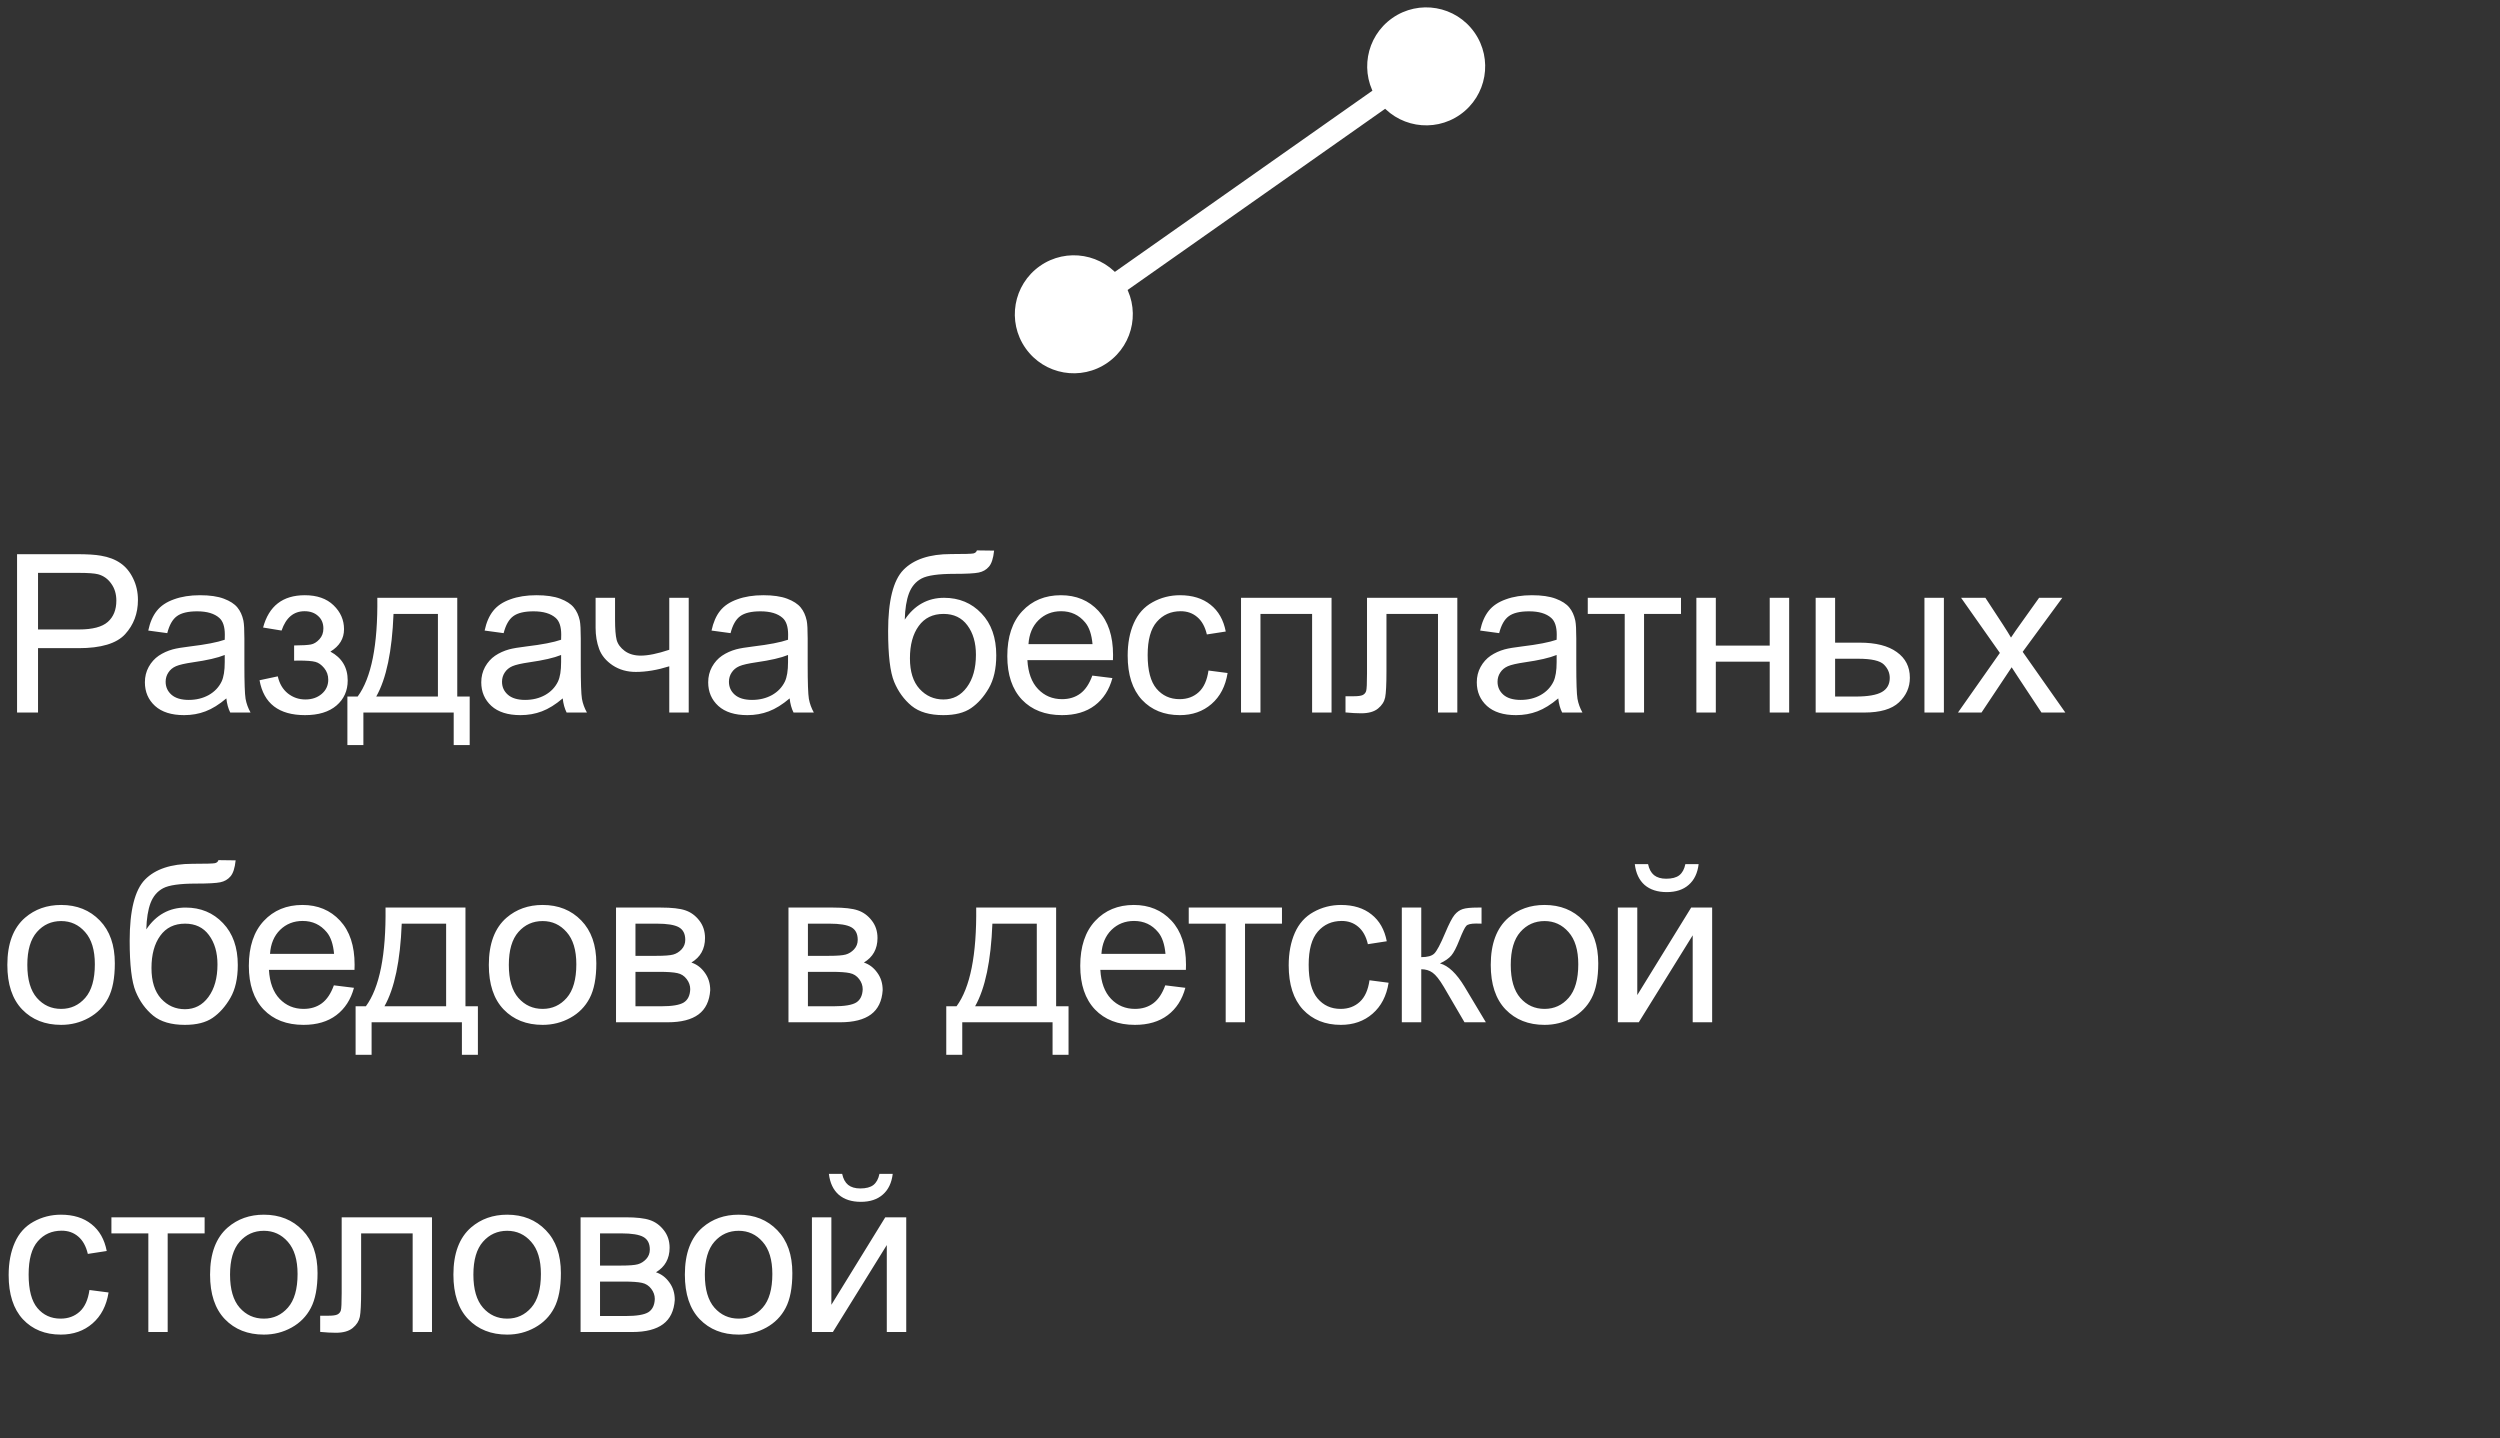 <?xml version="1.0" encoding="UTF-8"?> <svg xmlns="http://www.w3.org/2000/svg" width="113" height="65" viewBox="0 0 113 65" fill="none"><rect x="0" y="0" width="113" height="65" fill="#333333" stroke="none"/> <path d="M66.645 1.466C65.797 0.261 64.134 -0.028 62.929 0.819C61.725 1.667 61.435 3.33 62.283 4.534C63.13 5.739 64.794 6.028 65.998 5.181C67.203 4.333 67.492 2.67 66.645 1.466ZM50.718 12.672C49.87 11.467 48.207 11.178 47.002 12.025C45.798 12.873 45.508 14.536 46.356 15.741C47.203 16.945 48.867 17.235 50.071 16.387C51.276 15.54 51.565 13.876 50.718 12.672ZM64.176 2.591L48.249 13.797L48.825 14.615L64.752 3.409L64.176 2.591Z" fill="white"></path> <path d="M0.771 32.207V25.049H3.472C3.947 25.049 4.31 25.072 4.561 25.117C4.912 25.176 5.207 25.288 5.444 25.454C5.682 25.617 5.872 25.846 6.016 26.143C6.162 26.439 6.235 26.764 6.235 27.119C6.235 27.728 6.042 28.244 5.654 28.667C5.267 29.087 4.567 29.297 3.555 29.297H1.719V32.207H0.771ZM1.719 28.452H3.569C4.181 28.452 4.616 28.338 4.873 28.11C5.13 27.883 5.259 27.562 5.259 27.148C5.259 26.849 5.182 26.593 5.029 26.382C4.88 26.167 4.681 26.025 4.434 25.957C4.274 25.915 3.979 25.894 3.55 25.894H1.719V28.452ZM10.231 31.567C9.905 31.844 9.591 32.039 9.288 32.153C8.989 32.267 8.667 32.324 8.322 32.324C7.752 32.324 7.314 32.186 7.008 31.909C6.702 31.629 6.549 31.273 6.549 30.84C6.549 30.586 6.606 30.355 6.72 30.146C6.837 29.935 6.989 29.766 7.174 29.639C7.363 29.512 7.575 29.416 7.809 29.351C7.982 29.305 8.242 29.261 8.59 29.219C9.3 29.134 9.822 29.033 10.158 28.916C10.161 28.796 10.162 28.719 10.162 28.686C10.162 28.328 10.079 28.076 9.913 27.93C9.689 27.731 9.355 27.632 8.912 27.632C8.499 27.632 8.193 27.705 7.995 27.852C7.799 27.995 7.654 28.25 7.56 28.618L6.701 28.501C6.779 28.133 6.907 27.837 7.086 27.612C7.265 27.384 7.524 27.21 7.863 27.09C8.201 26.966 8.593 26.904 9.039 26.904C9.482 26.904 9.842 26.956 10.119 27.061C10.395 27.165 10.599 27.297 10.729 27.456C10.859 27.612 10.95 27.811 11.002 28.052C11.032 28.201 11.046 28.472 11.046 28.862V30.034C11.046 30.851 11.064 31.369 11.1 31.587C11.139 31.802 11.214 32.008 11.325 32.207H10.407C10.316 32.025 10.257 31.811 10.231 31.567ZM10.158 29.605C9.839 29.735 9.36 29.845 8.722 29.936C8.361 29.989 8.105 30.047 7.955 30.112C7.806 30.177 7.69 30.273 7.609 30.4C7.527 30.524 7.487 30.662 7.487 30.815C7.487 31.05 7.575 31.245 7.75 31.401C7.929 31.558 8.19 31.636 8.532 31.636C8.87 31.636 9.171 31.562 9.435 31.416C9.699 31.266 9.892 31.063 10.016 30.806C10.11 30.607 10.158 30.314 10.158 29.927V29.605ZM13.294 29.863V29.175C13.665 29.172 13.917 29.157 14.051 29.131C14.187 29.105 14.316 29.027 14.436 28.896C14.557 28.766 14.617 28.604 14.617 28.408C14.617 28.171 14.537 27.982 14.378 27.842C14.222 27.699 14.018 27.627 13.767 27.627C13.273 27.627 12.926 27.918 12.727 28.501L11.892 28.364C12.153 27.391 12.781 26.904 13.777 26.904C14.331 26.904 14.764 27.056 15.076 27.358C15.392 27.661 15.55 28.023 15.55 28.442C15.55 28.866 15.345 29.203 14.934 29.453C15.195 29.593 15.39 29.772 15.52 29.99C15.65 30.205 15.716 30.461 15.716 30.757C15.716 31.222 15.546 31.6 15.208 31.89C14.869 32.179 14.396 32.324 13.787 32.324C12.605 32.324 11.92 31.799 11.731 30.747L12.556 30.571C12.631 30.903 12.783 31.16 13.011 31.343C13.242 31.525 13.505 31.616 13.802 31.616C14.098 31.616 14.344 31.533 14.539 31.367C14.737 31.198 14.837 30.983 14.837 30.723C14.837 30.521 14.775 30.345 14.651 30.195C14.527 30.046 14.396 29.953 14.256 29.917C14.116 29.878 13.862 29.858 13.494 29.858C13.465 29.858 13.398 29.86 13.294 29.863ZM17.055 27.021H20.668V31.484H21.23V33.677H20.507V32.207H16.425V33.677H15.702V31.484H16.166C16.785 30.645 17.081 29.157 17.055 27.021ZM17.787 27.749C17.722 29.432 17.462 30.677 17.006 31.484H19.794V27.749H17.787ZM25.435 31.567C25.11 31.844 24.796 32.039 24.493 32.153C24.193 32.267 23.871 32.324 23.526 32.324C22.956 32.324 22.518 32.186 22.212 31.909C21.907 31.629 21.753 31.273 21.753 30.84C21.753 30.586 21.811 30.355 21.924 30.146C22.042 29.935 22.193 29.766 22.378 29.639C22.567 29.512 22.779 29.416 23.013 29.351C23.186 29.305 23.446 29.261 23.794 29.219C24.504 29.134 25.027 29.033 25.362 28.916C25.365 28.796 25.367 28.719 25.367 28.686C25.367 28.328 25.284 28.076 25.118 27.93C24.893 27.731 24.559 27.632 24.117 27.632C23.703 27.632 23.397 27.705 23.199 27.852C23.003 27.995 22.859 28.25 22.764 28.618L21.905 28.501C21.983 28.133 22.112 27.837 22.291 27.612C22.47 27.384 22.729 27.21 23.067 27.09C23.405 26.966 23.798 26.904 24.244 26.904C24.686 26.904 25.046 26.956 25.323 27.061C25.599 27.165 25.803 27.297 25.933 27.456C26.063 27.612 26.155 27.811 26.207 28.052C26.236 28.201 26.251 28.472 26.251 28.862V30.034C26.251 30.851 26.268 31.369 26.304 31.587C26.343 31.802 26.418 32.008 26.529 32.207H25.611C25.52 32.025 25.461 31.811 25.435 31.567ZM25.362 29.605C25.043 29.735 24.564 29.845 23.926 29.936C23.565 29.989 23.309 30.047 23.16 30.112C23.01 30.177 22.895 30.273 22.813 30.4C22.732 30.524 22.691 30.662 22.691 30.815C22.691 31.05 22.779 31.245 22.955 31.401C23.134 31.558 23.394 31.636 23.736 31.636C24.075 31.636 24.376 31.562 24.639 31.416C24.903 31.266 25.097 31.063 25.22 30.806C25.315 30.607 25.362 30.314 25.362 29.927V29.605ZM26.921 27.021H27.8V28.003C27.8 28.426 27.824 28.734 27.873 28.926C27.925 29.115 28.047 29.281 28.239 29.424C28.431 29.564 28.672 29.634 28.962 29.634C29.294 29.634 29.724 29.546 30.251 29.37V27.021H31.13V32.207H30.251V30.117C29.711 30.287 29.206 30.371 28.737 30.371C28.343 30.371 27.995 30.272 27.692 30.073C27.393 29.871 27.189 29.626 27.082 29.336C26.975 29.046 26.921 28.727 26.921 28.379V27.021ZM35.692 31.567C35.366 31.844 35.052 32.039 34.749 32.153C34.45 32.267 34.128 32.324 33.783 32.324C33.213 32.324 32.775 32.186 32.469 31.909C32.163 31.629 32.01 31.273 32.01 30.84C32.01 30.586 32.067 30.355 32.181 30.146C32.298 29.935 32.45 29.766 32.635 29.639C32.824 29.512 33.035 29.416 33.27 29.351C33.442 29.305 33.703 29.261 34.051 29.219C34.761 29.134 35.283 29.033 35.619 28.916C35.622 28.796 35.623 28.719 35.623 28.686C35.623 28.328 35.54 28.076 35.374 27.93C35.15 27.731 34.816 27.632 34.373 27.632C33.96 27.632 33.654 27.705 33.456 27.852C33.26 27.995 33.115 28.25 33.021 28.618L32.161 28.501C32.24 28.133 32.368 27.837 32.547 27.612C32.726 27.384 32.985 27.21 33.324 27.09C33.662 26.966 34.054 26.904 34.5 26.904C34.943 26.904 35.303 26.956 35.58 27.061C35.856 27.165 36.06 27.297 36.19 27.456C36.32 27.612 36.411 27.811 36.463 28.052C36.493 28.201 36.507 28.472 36.507 28.862V30.034C36.507 30.851 36.525 31.369 36.561 31.587C36.6 31.802 36.675 32.008 36.785 32.207H35.868C35.776 32.025 35.718 31.811 35.692 31.567ZM35.619 29.605C35.3 29.735 34.821 29.845 34.183 29.936C33.822 29.989 33.566 30.047 33.416 30.112C33.267 30.177 33.151 30.273 33.07 30.4C32.988 30.524 32.948 30.662 32.948 30.815C32.948 31.05 33.035 31.245 33.211 31.401C33.39 31.558 33.651 31.636 33.993 31.636C34.331 31.636 34.632 31.562 34.896 31.416C35.16 31.266 35.353 31.063 35.477 30.806C35.571 30.607 35.619 30.314 35.619 29.927V29.605ZM44.156 24.878L44.933 24.888C44.897 25.236 44.819 25.479 44.698 25.615C44.581 25.752 44.428 25.84 44.239 25.879C44.054 25.918 43.688 25.938 43.141 25.938C42.415 25.938 41.92 26.008 41.656 26.148C41.393 26.287 41.202 26.512 41.085 26.821C40.971 27.127 40.908 27.523 40.895 28.008C41.116 27.679 41.375 27.433 41.671 27.27C41.967 27.105 42.301 27.021 42.672 27.021C43.352 27.021 43.916 27.256 44.361 27.725C44.807 28.19 45.031 28.822 45.031 29.619C45.031 30.225 44.918 30.721 44.694 31.108C44.469 31.496 44.202 31.795 43.893 32.007C43.587 32.218 43.169 32.324 42.638 32.324C42.023 32.324 41.544 32.184 41.202 31.904C40.861 31.621 40.599 31.26 40.416 30.82C40.234 30.381 40.143 29.616 40.143 28.525C40.143 27.155 40.374 26.232 40.836 25.757C41.302 25.282 42.016 25.044 42.98 25.044C43.579 25.044 43.919 25.034 44 25.015C44.082 24.995 44.134 24.95 44.156 24.878ZM44.112 29.595C44.112 29.054 43.984 28.612 43.727 28.267C43.473 27.922 43.113 27.749 42.648 27.749C42.163 27.749 41.788 27.931 41.525 28.296C41.261 28.66 41.129 29.147 41.129 29.756C41.129 30.358 41.274 30.819 41.564 31.138C41.857 31.457 42.216 31.616 42.643 31.616C43.079 31.616 43.432 31.432 43.702 31.064C43.976 30.693 44.112 30.203 44.112 29.595ZM49.373 30.537L50.281 30.649C50.138 31.18 49.872 31.592 49.485 31.885C49.098 32.178 48.603 32.324 48.001 32.324C47.242 32.324 46.64 32.092 46.194 31.626C45.751 31.157 45.53 30.501 45.53 29.658C45.53 28.786 45.755 28.109 46.204 27.627C46.653 27.145 47.236 26.904 47.952 26.904C48.645 26.904 49.212 27.14 49.651 27.612C50.09 28.084 50.31 28.748 50.31 29.605C50.31 29.657 50.309 29.735 50.305 29.839H46.438C46.471 30.409 46.632 30.845 46.922 31.148C47.211 31.45 47.572 31.602 48.005 31.602C48.328 31.602 48.603 31.517 48.831 31.348C49.059 31.178 49.239 30.908 49.373 30.537ZM46.487 29.116H49.382C49.343 28.68 49.233 28.353 49.05 28.135C48.77 27.796 48.407 27.627 47.962 27.627C47.558 27.627 47.218 27.762 46.941 28.032C46.668 28.302 46.516 28.664 46.487 29.116ZM54.623 30.308L55.487 30.42C55.393 31.016 55.15 31.483 54.76 31.821C54.372 32.157 53.895 32.324 53.329 32.324C52.62 32.324 52.048 32.093 51.615 31.631C51.185 31.165 50.971 30.5 50.971 29.634C50.971 29.074 51.063 28.584 51.249 28.164C51.435 27.744 51.716 27.43 52.094 27.222C52.475 27.01 52.888 26.904 53.334 26.904C53.897 26.904 54.358 27.047 54.716 27.334C55.074 27.617 55.303 28.021 55.404 28.545L54.55 28.677C54.468 28.328 54.324 28.066 54.115 27.891C53.91 27.715 53.661 27.627 53.368 27.627C52.925 27.627 52.566 27.787 52.289 28.105C52.012 28.421 51.874 28.922 51.874 29.609C51.874 30.306 52.008 30.812 52.274 31.128C52.541 31.444 52.89 31.602 53.319 31.602C53.664 31.602 53.953 31.496 54.184 31.284C54.415 31.073 54.561 30.747 54.623 30.308ZM56.094 27.021H60.186V32.207H59.307V27.749H56.973V32.207H56.094V27.021ZM61.789 27.021H65.871V32.207H64.997V27.749H62.668V30.332C62.668 30.934 62.648 31.331 62.609 31.523C62.57 31.715 62.463 31.883 62.287 32.026C62.111 32.17 61.857 32.241 61.525 32.241C61.32 32.241 61.084 32.228 60.817 32.202V31.47H61.203C61.385 31.47 61.515 31.452 61.594 31.416C61.672 31.377 61.724 31.317 61.75 31.235C61.776 31.154 61.789 30.889 61.789 30.439V27.021ZM70.433 31.567C70.107 31.844 69.793 32.039 69.49 32.153C69.191 32.267 68.869 32.324 68.524 32.324C67.954 32.324 67.516 32.186 67.21 31.909C66.904 31.629 66.751 31.273 66.751 30.84C66.751 30.586 66.808 30.355 66.922 30.146C67.039 29.935 67.191 29.766 67.376 29.639C67.565 29.512 67.777 29.416 68.011 29.351C68.183 29.305 68.444 29.261 68.792 29.219C69.502 29.134 70.024 29.033 70.36 28.916C70.363 28.796 70.365 28.719 70.365 28.686C70.365 28.328 70.281 28.076 70.115 27.93C69.891 27.731 69.557 27.632 69.115 27.632C68.701 27.632 68.395 27.705 68.197 27.852C68.001 27.995 67.856 28.25 67.762 28.618L66.903 28.501C66.981 28.133 67.109 27.837 67.288 27.612C67.467 27.384 67.726 27.21 68.065 27.09C68.403 26.966 68.795 26.904 69.241 26.904C69.684 26.904 70.044 26.956 70.32 27.061C70.597 27.165 70.801 27.297 70.931 27.456C71.061 27.612 71.152 27.811 71.204 28.052C71.234 28.201 71.248 28.472 71.248 28.862V30.034C71.248 30.851 71.266 31.369 71.302 31.587C71.341 31.802 71.416 32.008 71.527 32.207H70.609C70.517 32.025 70.459 31.811 70.433 31.567ZM70.36 29.605C70.041 29.735 69.562 29.845 68.924 29.936C68.563 29.989 68.307 30.047 68.157 30.112C68.008 30.177 67.892 30.273 67.811 30.4C67.729 30.524 67.689 30.662 67.689 30.815C67.689 31.05 67.777 31.245 67.952 31.401C68.131 31.558 68.392 31.636 68.734 31.636C69.072 31.636 69.373 31.562 69.637 31.416C69.901 31.266 70.094 31.063 70.218 30.806C70.312 30.607 70.36 30.314 70.36 29.927V29.605ZM71.767 27.021H75.981V27.749H74.311V32.207H73.437V27.749H71.767V27.021ZM76.676 27.021H77.555V29.18H79.991V27.021H80.87V32.207H79.991V29.907H77.555V32.207H76.676V27.021ZM86.985 27.021H87.864V32.207H86.985V27.021ZM82.068 27.021H82.947V29.048H84.06C84.786 29.048 85.344 29.189 85.735 29.473C86.129 29.753 86.326 30.14 86.326 30.635C86.326 31.068 86.161 31.439 85.832 31.748C85.507 32.054 84.984 32.207 84.265 32.207H82.068V27.021ZM82.947 31.484H83.87C84.426 31.484 84.823 31.416 85.061 31.279C85.299 31.143 85.417 30.929 85.417 30.64C85.417 30.415 85.329 30.215 85.154 30.039C84.978 29.863 84.589 29.775 83.987 29.775H82.947V31.484ZM88.5 32.207L90.394 29.512L88.641 27.021H89.74L90.536 28.237C90.686 28.468 90.806 28.662 90.897 28.818C91.04 28.604 91.172 28.413 91.293 28.247L92.167 27.021H93.217L91.425 29.463L93.353 32.207H92.274L91.21 30.596L90.927 30.161L89.564 32.207H88.5ZM0.332 43.614C0.332 42.654 0.599 41.943 1.133 41.48C1.579 41.096 2.122 40.904 2.764 40.904C3.477 40.904 4.059 41.139 4.512 41.607C4.964 42.073 5.19 42.717 5.19 43.541C5.19 44.208 5.09 44.734 4.888 45.118C4.689 45.499 4.398 45.795 4.014 46.007C3.633 46.218 3.216 46.324 2.764 46.324C2.038 46.324 1.45 46.092 1.001 45.626C0.555 45.16 0.332 44.49 0.332 43.614ZM1.235 43.614C1.235 44.278 1.38 44.776 1.67 45.108C1.96 45.437 2.324 45.602 2.764 45.602C3.2 45.602 3.563 45.435 3.853 45.103C4.142 44.772 4.287 44.265 4.287 43.585C4.287 42.944 4.141 42.459 3.848 42.13C3.558 41.798 3.197 41.632 2.764 41.632C2.324 41.632 1.96 41.796 1.67 42.125C1.38 42.454 1.235 42.95 1.235 43.614ZM9.874 38.878L10.651 38.888C10.615 39.236 10.537 39.478 10.416 39.615C10.299 39.752 10.146 39.84 9.957 39.879C9.772 39.918 9.406 39.938 8.859 39.938C8.133 39.938 7.638 40.008 7.374 40.148C7.111 40.287 6.92 40.512 6.803 40.821C6.689 41.127 6.626 41.523 6.613 42.008C6.834 41.679 7.093 41.433 7.389 41.27C7.685 41.105 8.019 41.022 8.39 41.022C9.07 41.022 9.634 41.256 10.079 41.725C10.525 42.19 10.748 42.822 10.748 43.619C10.748 44.225 10.636 44.721 10.412 45.108C10.187 45.496 9.92 45.795 9.611 46.007C9.305 46.218 8.886 46.324 8.356 46.324C7.741 46.324 7.262 46.184 6.92 45.904C6.579 45.621 6.316 45.26 6.134 44.82C5.952 44.381 5.861 43.616 5.861 42.525C5.861 41.155 6.092 40.232 6.554 39.757C7.02 39.282 7.734 39.044 8.698 39.044C9.297 39.044 9.637 39.034 9.718 39.015C9.8 38.995 9.852 38.95 9.874 38.878ZM9.83 43.595C9.83 43.054 9.702 42.612 9.445 42.267C9.191 41.922 8.831 41.749 8.366 41.749C7.881 41.749 7.506 41.931 7.243 42.296C6.979 42.66 6.847 43.147 6.847 43.756C6.847 44.358 6.992 44.819 7.282 45.138C7.575 45.457 7.934 45.616 8.361 45.616C8.797 45.616 9.15 45.432 9.42 45.065C9.694 44.693 9.83 44.203 9.83 43.595ZM15.091 44.537L15.999 44.649C15.856 45.18 15.59 45.592 15.203 45.885C14.816 46.178 14.321 46.324 13.719 46.324C12.96 46.324 12.358 46.092 11.912 45.626C11.469 45.157 11.248 44.501 11.248 43.658C11.248 42.786 11.473 42.109 11.922 41.627C12.371 41.145 12.954 40.904 13.67 40.904C14.363 40.904 14.93 41.14 15.369 41.612C15.808 42.084 16.028 42.748 16.028 43.605C16.028 43.657 16.026 43.735 16.023 43.839H12.156C12.189 44.408 12.35 44.845 12.639 45.148C12.929 45.45 13.29 45.602 13.723 45.602C14.046 45.602 14.321 45.517 14.549 45.348C14.777 45.178 14.957 44.908 15.091 44.537ZM12.205 43.116H15.1C15.061 42.68 14.951 42.353 14.768 42.135C14.488 41.796 14.126 41.627 13.68 41.627C13.276 41.627 12.936 41.762 12.659 42.032C12.386 42.302 12.234 42.664 12.205 43.116ZM17.426 41.022H21.039V45.484H21.601V47.677H20.878V46.207H16.796V47.677H16.073V45.484H16.537C17.156 44.645 17.452 43.157 17.426 41.022ZM18.158 41.749C18.093 43.432 17.833 44.677 17.377 45.484H20.165V41.749H18.158ZM22.095 43.614C22.095 42.654 22.362 41.943 22.896 41.48C23.342 41.096 23.886 40.904 24.527 40.904C25.24 40.904 25.823 41.139 26.275 41.607C26.727 42.073 26.954 42.717 26.954 43.541C26.954 44.208 26.853 44.734 26.651 45.118C26.452 45.499 26.161 45.795 25.777 46.007C25.396 46.218 24.979 46.324 24.527 46.324C23.801 46.324 23.213 46.092 22.764 45.626C22.318 45.16 22.095 44.49 22.095 43.614ZM22.999 43.614C22.999 44.278 23.143 44.776 23.433 45.108C23.723 45.437 24.087 45.602 24.527 45.602C24.963 45.602 25.326 45.435 25.616 45.103C25.905 44.772 26.05 44.265 26.05 43.585C26.05 42.944 25.904 42.459 25.611 42.13C25.321 41.798 24.96 41.632 24.527 41.632C24.087 41.632 23.723 41.796 23.433 42.125C23.143 42.454 22.999 42.95 22.999 43.614ZM27.844 41.022H29.87C30.368 41.022 30.738 41.064 30.979 41.148C31.223 41.23 31.431 41.381 31.604 41.602C31.779 41.824 31.867 42.089 31.867 42.398C31.867 42.646 31.815 42.862 31.711 43.048C31.61 43.23 31.457 43.383 31.252 43.507C31.496 43.588 31.698 43.741 31.857 43.966C32.02 44.187 32.102 44.451 32.102 44.757C32.069 45.248 31.893 45.613 31.574 45.851C31.255 46.088 30.791 46.207 30.183 46.207H27.844V41.022ZM28.723 43.204H29.66C30.035 43.204 30.292 43.185 30.432 43.145C30.572 43.106 30.697 43.028 30.808 42.911C30.918 42.791 30.974 42.648 30.974 42.481C30.974 42.208 30.876 42.018 30.681 41.91C30.489 41.803 30.158 41.749 29.689 41.749H28.723V43.204ZM28.723 45.484H29.88C30.378 45.484 30.72 45.427 30.905 45.313C31.091 45.196 31.189 44.996 31.198 44.713C31.198 44.547 31.145 44.394 31.037 44.254C30.93 44.111 30.79 44.021 30.617 43.985C30.445 43.946 30.168 43.927 29.787 43.927H28.723V45.484ZM35.639 41.022H37.666C38.164 41.022 38.533 41.064 38.774 41.148C39.018 41.23 39.227 41.381 39.399 41.602C39.575 41.824 39.663 42.089 39.663 42.398C39.663 42.646 39.611 42.862 39.507 43.048C39.406 43.23 39.253 43.383 39.048 43.507C39.292 43.588 39.494 43.741 39.653 43.966C39.816 44.187 39.897 44.451 39.897 44.757C39.865 45.248 39.689 45.613 39.37 45.851C39.051 46.088 38.587 46.207 37.978 46.207H35.639V41.022ZM36.518 43.204H37.456C37.83 43.204 38.087 43.185 38.227 43.145C38.367 43.106 38.493 43.028 38.603 42.911C38.714 42.791 38.769 42.648 38.769 42.481C38.769 42.208 38.672 42.018 38.476 41.91C38.284 41.803 37.954 41.749 37.485 41.749H36.518V43.204ZM36.518 45.484H37.676C38.174 45.484 38.515 45.427 38.701 45.313C38.886 45.196 38.984 44.996 38.994 44.713C38.994 44.547 38.94 44.394 38.833 44.254C38.725 44.111 38.585 44.021 38.413 43.985C38.24 43.946 37.964 43.927 37.583 43.927H36.518V45.484ZM44.124 41.022H47.737V45.484H48.298V47.677H47.576V46.207H43.494V47.677H42.771V45.484H43.235C43.853 44.645 44.15 43.157 44.124 41.022ZM44.856 41.749C44.791 43.432 44.531 44.677 44.075 45.484H46.863V41.749H44.856ZM52.67 44.537L53.578 44.649C53.435 45.18 53.17 45.592 52.782 45.885C52.395 46.178 51.9 46.324 51.298 46.324C50.539 46.324 49.937 46.092 49.491 45.626C49.048 45.157 48.827 44.501 48.827 43.658C48.827 42.786 49.052 42.109 49.501 41.627C49.95 41.145 50.533 40.904 51.249 40.904C51.942 40.904 52.509 41.14 52.948 41.612C53.388 42.084 53.607 42.748 53.607 43.605C53.607 43.657 53.606 43.735 53.602 43.839H49.735C49.768 44.408 49.929 44.845 50.219 45.148C50.508 45.45 50.87 45.602 51.303 45.602C51.625 45.602 51.9 45.517 52.128 45.348C52.356 45.178 52.536 44.908 52.67 44.537ZM49.784 43.116H52.68C52.641 42.68 52.53 42.353 52.348 42.135C52.068 41.796 51.705 41.627 51.259 41.627C50.855 41.627 50.515 41.762 50.238 42.032C49.965 42.302 49.813 42.664 49.784 43.116ZM53.731 41.022H57.945V41.749H56.275V46.207H55.401V41.749H53.731V41.022ZM61.901 44.308L62.765 44.42C62.671 45.016 62.428 45.483 62.038 45.821C61.651 46.157 61.174 46.324 60.607 46.324C59.898 46.324 59.326 46.093 58.893 45.631C58.464 45.165 58.249 44.5 58.249 43.634C58.249 43.074 58.342 42.584 58.527 42.164C58.713 41.744 58.994 41.43 59.372 41.222C59.753 41.01 60.166 40.904 60.612 40.904C61.175 40.904 61.636 41.047 61.994 41.334C62.352 41.617 62.581 42.021 62.682 42.545L61.828 42.677C61.747 42.328 61.602 42.066 61.393 41.891C61.188 41.715 60.939 41.627 60.646 41.627C60.204 41.627 59.844 41.786 59.567 42.105C59.291 42.421 59.152 42.922 59.152 43.609C59.152 44.306 59.286 44.812 59.553 45.128C59.819 45.444 60.168 45.602 60.597 45.602C60.943 45.602 61.231 45.496 61.462 45.284C61.693 45.073 61.839 44.747 61.901 44.308ZM63.362 41.022H64.241V43.263C64.521 43.263 64.717 43.209 64.827 43.102C64.941 42.994 65.107 42.682 65.325 42.164C65.498 41.754 65.638 41.484 65.745 41.353C65.853 41.223 65.976 41.135 66.116 41.09C66.256 41.044 66.481 41.022 66.79 41.022H66.966V41.749L66.722 41.744C66.491 41.744 66.343 41.778 66.278 41.847C66.209 41.918 66.105 42.132 65.965 42.486C65.832 42.825 65.71 43.059 65.599 43.19C65.488 43.32 65.317 43.438 65.086 43.546C65.464 43.647 65.835 43.998 66.199 44.601L67.161 46.207H66.195L65.257 44.601C65.065 44.278 64.897 44.067 64.754 43.966C64.611 43.862 64.44 43.81 64.241 43.81V46.207H63.362V41.022ZM67.382 43.614C67.382 42.654 67.649 41.943 68.183 41.48C68.629 41.096 69.173 40.904 69.814 40.904C70.527 40.904 71.11 41.139 71.562 41.607C72.015 42.073 72.241 42.717 72.241 43.541C72.241 44.208 72.14 44.734 71.938 45.118C71.74 45.499 71.448 45.795 71.064 46.007C70.683 46.218 70.266 46.324 69.814 46.324C69.088 46.324 68.501 46.092 68.051 45.626C67.605 45.16 67.382 44.49 67.382 43.614ZM68.286 43.614C68.286 44.278 68.431 44.776 68.72 45.108C69.01 45.437 69.375 45.602 69.814 45.602C70.25 45.602 70.613 45.435 70.903 45.103C71.193 44.772 71.338 44.265 71.338 43.585C71.338 42.944 71.191 42.459 70.898 42.13C70.608 41.798 70.247 41.632 69.814 41.632C69.375 41.632 69.01 41.796 68.72 42.125C68.431 42.454 68.286 42.95 68.286 43.614ZM73.126 41.022H74.005V44.977L76.441 41.022H77.389V46.207H76.51V42.276L74.073 46.207H73.126V41.022ZM76.178 39.059H76.778C76.73 39.465 76.58 39.778 76.329 39.996C76.082 40.214 75.751 40.323 75.338 40.323C74.921 40.323 74.588 40.216 74.337 40.001C74.09 39.783 73.941 39.469 73.893 39.059H74.493C74.539 39.28 74.628 39.446 74.762 39.557C74.898 39.664 75.081 39.718 75.309 39.718C75.572 39.718 75.771 39.666 75.904 39.562C76.041 39.454 76.132 39.286 76.178 39.059ZM4.043 58.308L4.907 58.42C4.813 59.016 4.57 59.483 4.18 59.821C3.792 60.157 3.315 60.324 2.749 60.324C2.039 60.324 1.468 60.093 1.035 59.631C0.605 59.165 0.391 58.5 0.391 57.634C0.391 57.074 0.483 56.584 0.669 56.164C0.854 55.744 1.136 55.43 1.514 55.222C1.895 55.01 2.308 54.904 2.754 54.904C3.317 54.904 3.778 55.047 4.136 55.334C4.494 55.617 4.723 56.021 4.824 56.545L3.97 56.677C3.888 56.328 3.743 56.066 3.535 55.891C3.33 55.715 3.081 55.627 2.788 55.627C2.345 55.627 1.986 55.786 1.709 56.105C1.432 56.421 1.294 56.922 1.294 57.609C1.294 58.306 1.427 58.812 1.694 59.128C1.961 59.444 2.31 59.602 2.739 59.602C3.084 59.602 3.372 59.496 3.604 59.284C3.835 59.073 3.981 58.747 4.043 58.308ZM5.036 55.022H9.249V55.749H7.579V60.207H6.705V55.749H5.036V55.022ZM9.495 57.614C9.495 56.654 9.762 55.943 10.296 55.48C10.742 55.096 11.285 54.904 11.927 54.904C12.639 54.904 13.222 55.139 13.675 55.607C14.127 56.073 14.353 56.717 14.353 57.541C14.353 58.208 14.252 58.734 14.051 59.118C13.852 59.499 13.561 59.795 13.177 60.007C12.796 60.218 12.379 60.324 11.927 60.324C11.201 60.324 10.613 60.092 10.164 59.626C9.718 59.16 9.495 58.49 9.495 57.614ZM10.398 57.614C10.398 58.278 10.543 58.776 10.833 59.108C11.123 59.437 11.487 59.602 11.927 59.602C12.363 59.602 12.726 59.435 13.015 59.103C13.305 58.772 13.45 58.265 13.45 57.585C13.45 56.944 13.303 56.459 13.011 56.13C12.721 55.798 12.36 55.632 11.927 55.632C11.487 55.632 11.123 55.796 10.833 56.125C10.543 56.454 10.398 56.95 10.398 57.614ZM15.444 55.022H19.526V60.207H18.652V55.749H16.323V58.332C16.323 58.934 16.303 59.331 16.264 59.523C16.225 59.715 16.117 59.883 15.942 60.026C15.766 60.17 15.512 60.241 15.18 60.241C14.975 60.241 14.739 60.228 14.472 60.202V59.47H14.858C15.04 59.47 15.17 59.452 15.248 59.416C15.326 59.377 15.379 59.317 15.405 59.235C15.431 59.154 15.444 58.889 15.444 58.44V55.022ZM20.494 57.614C20.494 56.654 20.761 55.943 21.294 55.48C21.741 55.096 22.284 54.904 22.925 54.904C23.638 54.904 24.221 55.139 24.673 55.607C25.126 56.073 25.352 56.717 25.352 57.541C25.352 58.208 25.251 58.734 25.049 59.118C24.851 59.499 24.559 59.795 24.175 60.007C23.794 60.218 23.378 60.324 22.925 60.324C22.2 60.324 21.612 60.092 21.163 59.626C20.717 59.16 20.494 58.49 20.494 57.614ZM21.397 57.614C21.397 58.278 21.542 58.776 21.832 59.108C22.121 59.437 22.486 59.602 22.925 59.602C23.362 59.602 23.724 59.435 24.014 59.103C24.304 58.772 24.449 58.265 24.449 57.585C24.449 56.944 24.302 56.459 24.009 56.13C23.72 55.798 23.358 55.632 22.925 55.632C22.486 55.632 22.121 55.796 21.832 56.125C21.542 56.454 21.397 56.95 21.397 57.614ZM26.242 55.022H28.269C28.767 55.022 29.136 55.064 29.377 55.148C29.621 55.23 29.829 55.381 30.002 55.602C30.178 55.824 30.266 56.089 30.266 56.398C30.266 56.646 30.213 56.862 30.109 57.048C30.009 57.23 29.855 57.383 29.65 57.507C29.895 57.588 30.096 57.741 30.256 57.966C30.419 58.187 30.5 58.451 30.5 58.757C30.467 59.248 30.292 59.613 29.973 59.851C29.654 60.088 29.19 60.207 28.581 60.207H26.242V55.022ZM27.121 57.204H28.059C28.433 57.204 28.69 57.185 28.83 57.145C28.97 57.106 29.095 57.028 29.206 56.911C29.317 56.791 29.372 56.648 29.372 56.481C29.372 56.208 29.274 56.018 29.079 55.91C28.887 55.803 28.557 55.749 28.088 55.749H27.121V57.204ZM27.121 59.484H28.278C28.776 59.484 29.118 59.427 29.304 59.313C29.489 59.196 29.587 58.996 29.597 58.713C29.597 58.547 29.543 58.394 29.436 58.254C29.328 58.111 29.188 58.021 29.016 57.985C28.843 57.946 28.566 57.927 28.186 57.927H27.121V59.484ZM30.956 57.614C30.956 56.654 31.222 55.943 31.756 55.48C32.202 55.096 32.746 54.904 33.387 54.904C34.1 54.904 34.683 55.139 35.135 55.607C35.588 56.073 35.814 56.717 35.814 57.541C35.814 58.208 35.713 58.734 35.511 59.118C35.313 59.499 35.021 59.795 34.637 60.007C34.256 60.218 33.84 60.324 33.387 60.324C32.661 60.324 32.074 60.092 31.624 59.626C31.178 59.16 30.956 58.49 30.956 57.614ZM31.859 57.614C31.859 58.278 32.004 58.776 32.293 59.108C32.583 59.437 32.948 59.602 33.387 59.602C33.823 59.602 34.186 59.435 34.476 59.103C34.766 58.772 34.91 58.265 34.91 57.585C34.91 56.944 34.764 56.459 34.471 56.13C34.181 55.798 33.82 55.632 33.387 55.632C32.948 55.632 32.583 55.796 32.293 56.125C32.004 56.454 31.859 56.95 31.859 57.614ZM36.699 55.022H37.578V58.977L40.014 55.022H40.962V60.207H40.083V56.276L37.646 60.207H36.699V55.022ZM39.751 53.059H40.351C40.303 53.465 40.153 53.778 39.902 53.996C39.655 54.214 39.324 54.323 38.911 54.323C38.494 54.323 38.161 54.216 37.91 54.001C37.663 53.783 37.514 53.469 37.466 53.059H38.066C38.112 53.28 38.201 53.446 38.335 53.557C38.471 53.664 38.654 53.718 38.882 53.718C39.145 53.718 39.344 53.666 39.477 53.562C39.614 53.454 39.705 53.286 39.751 53.059Z" fill="white"></path> </svg> 